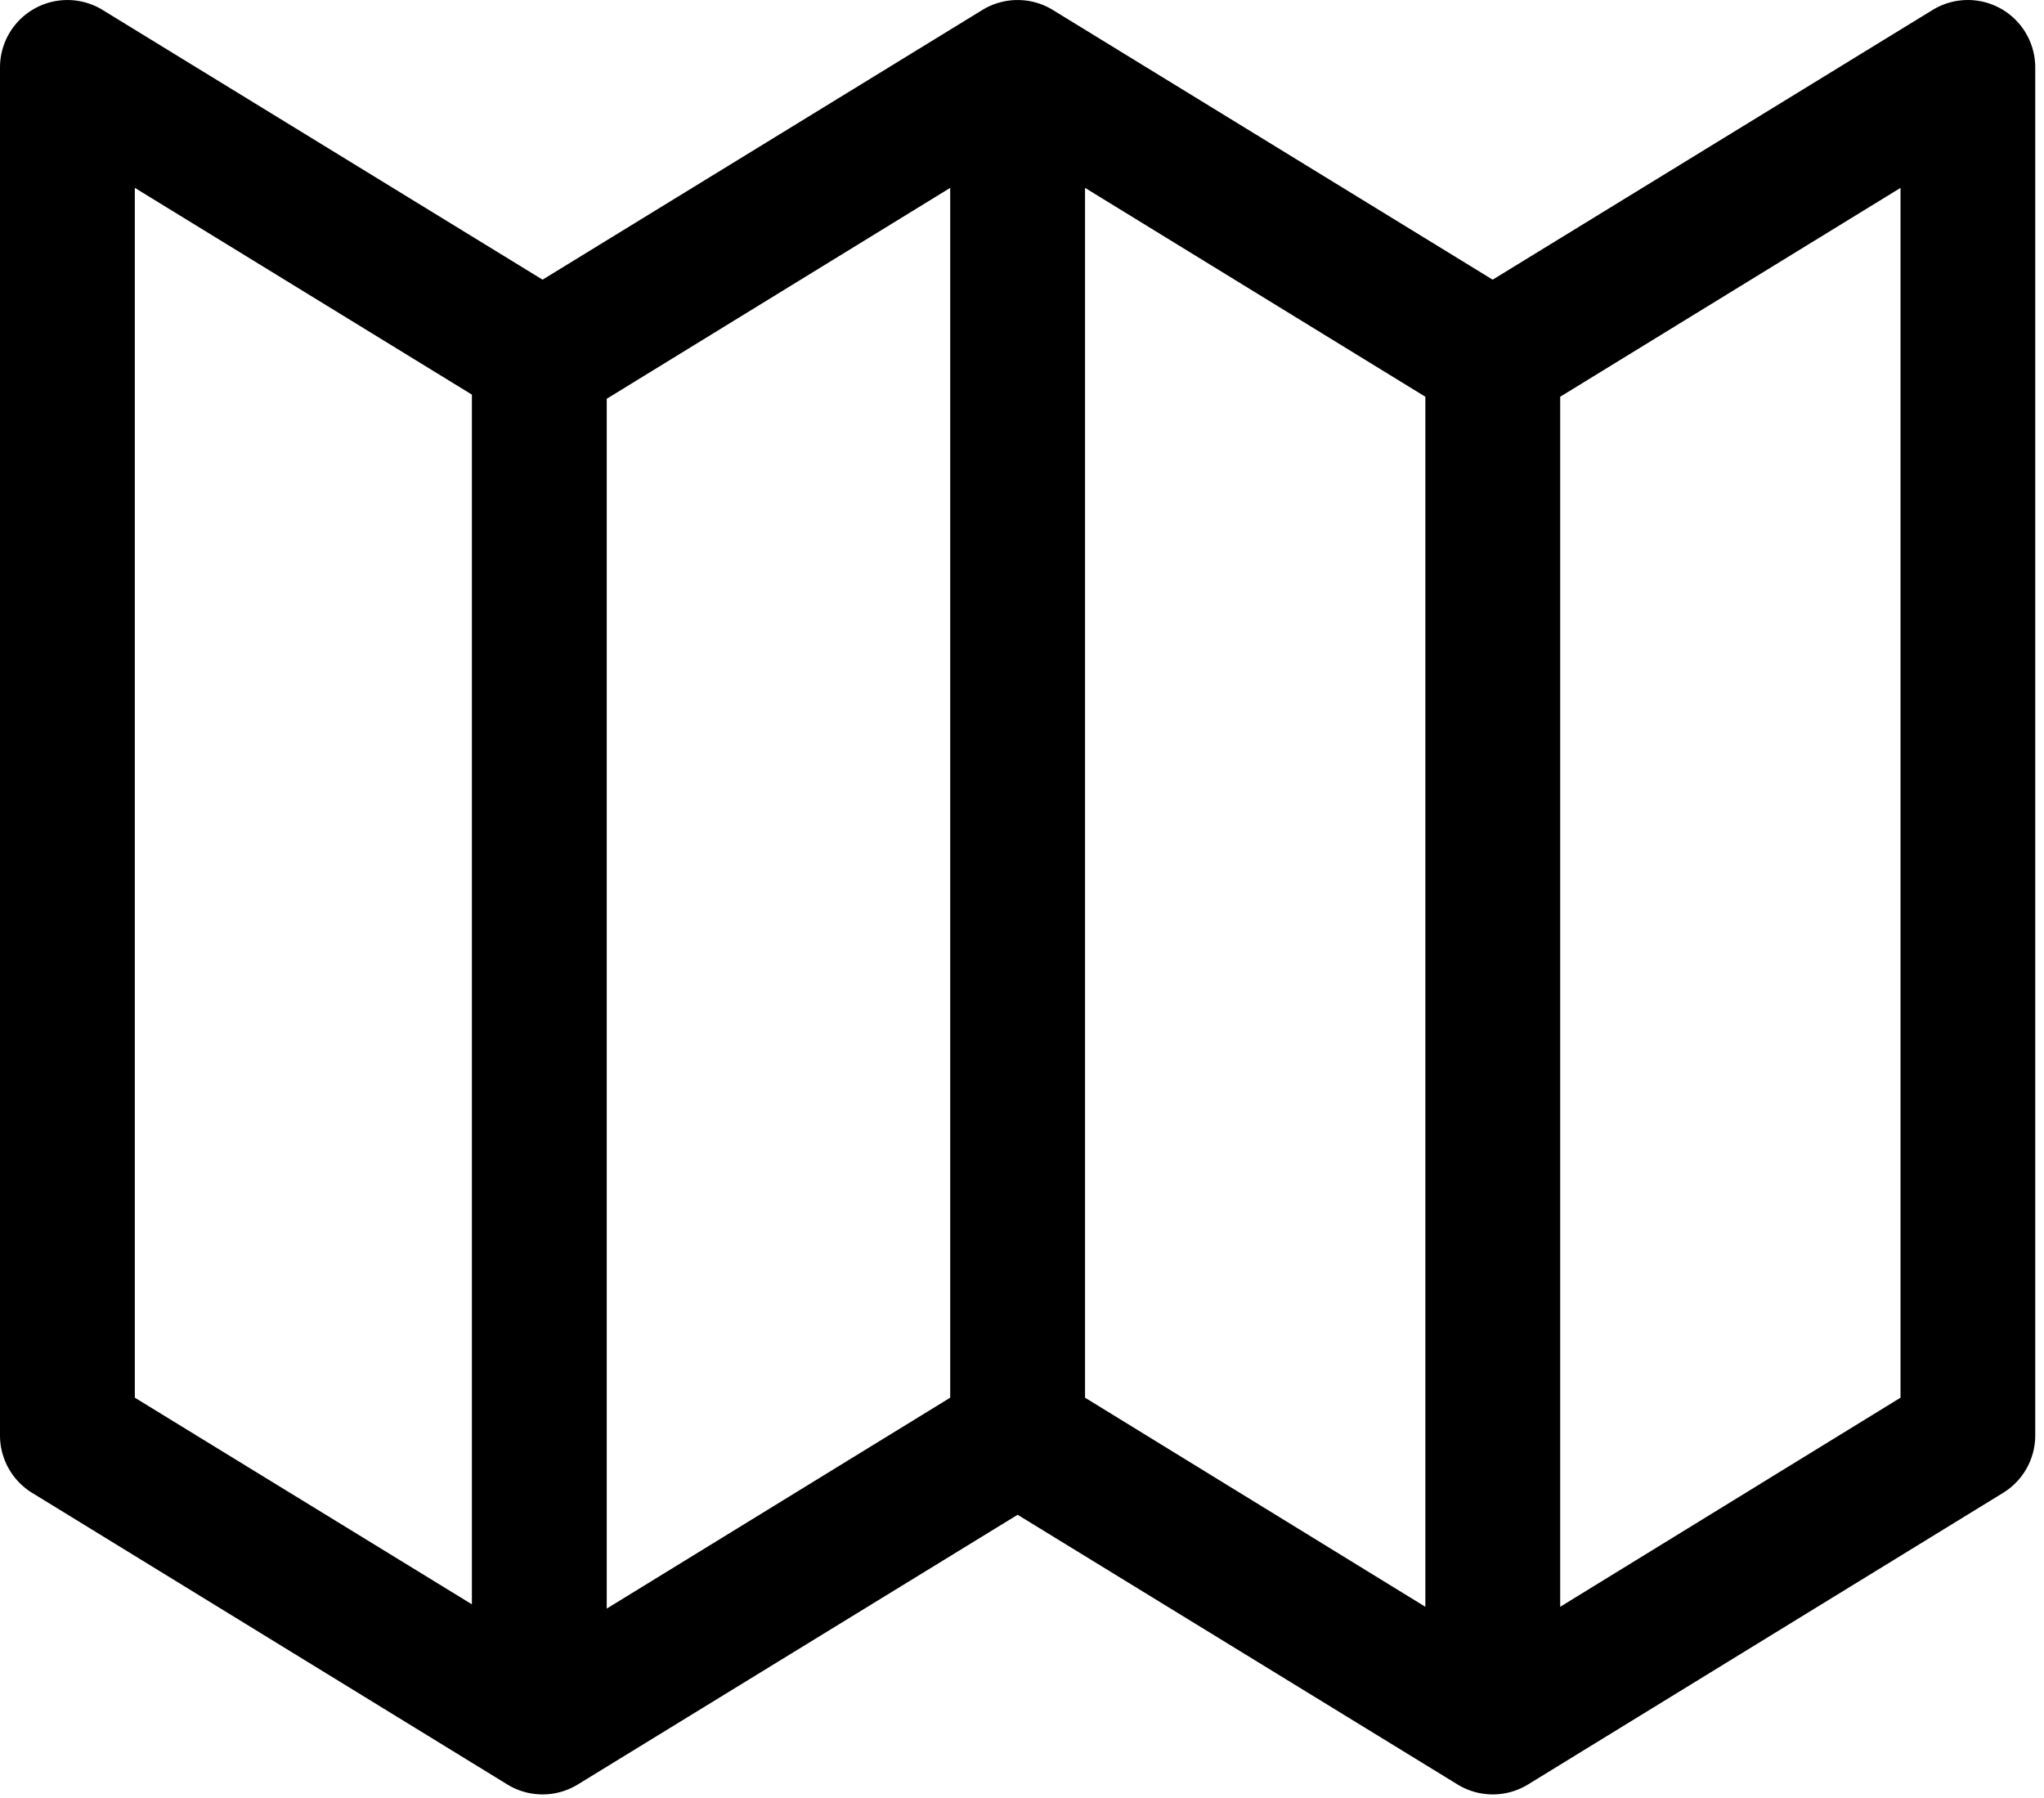 <?xml version="1.0" encoding="UTF-8"?> <svg xmlns="http://www.w3.org/2000/svg" xmlns:xlink="http://www.w3.org/1999/xlink" id="Layer_1" data-name="Layer 1" viewBox="0 0 181.92 160"><defs><style>.cls-1{fill:none;}.cls-2{clip-path:url(#clip-path);}</style><clipPath id="clip-path"><rect class="cls-1" width="181.92" height="160"></rect></clipPath></defs><g class="cls-2"><path d="M178.08.77A6,6,0,0,0,172,.89l-39.15,24L93.71.89a6,6,0,0,0-6.28,0l-39.14,24L9.14.89A6,6,0,0,0,0,6V127.74a6,6,0,0,0,2.86,5.12l42.29,25.95a6,6,0,0,0,6.28,0l39.14-24,39.15,24a6,6,0,0,0,6.28,0l42.28-25.95a6,6,0,0,0,2.86-5.12V6A6,6,0,0,0,178.08.77ZM54,35.49,84.57,16.72V124.39L54,143.16ZM96.57,16.72l30.29,18.59V143L96.57,124.39ZM12,16.72l30,18.4V142.78L12,124.39ZM169.15,124.39,138.86,143V35.31l30.29-18.59Zm0,0"></path></g></svg> 